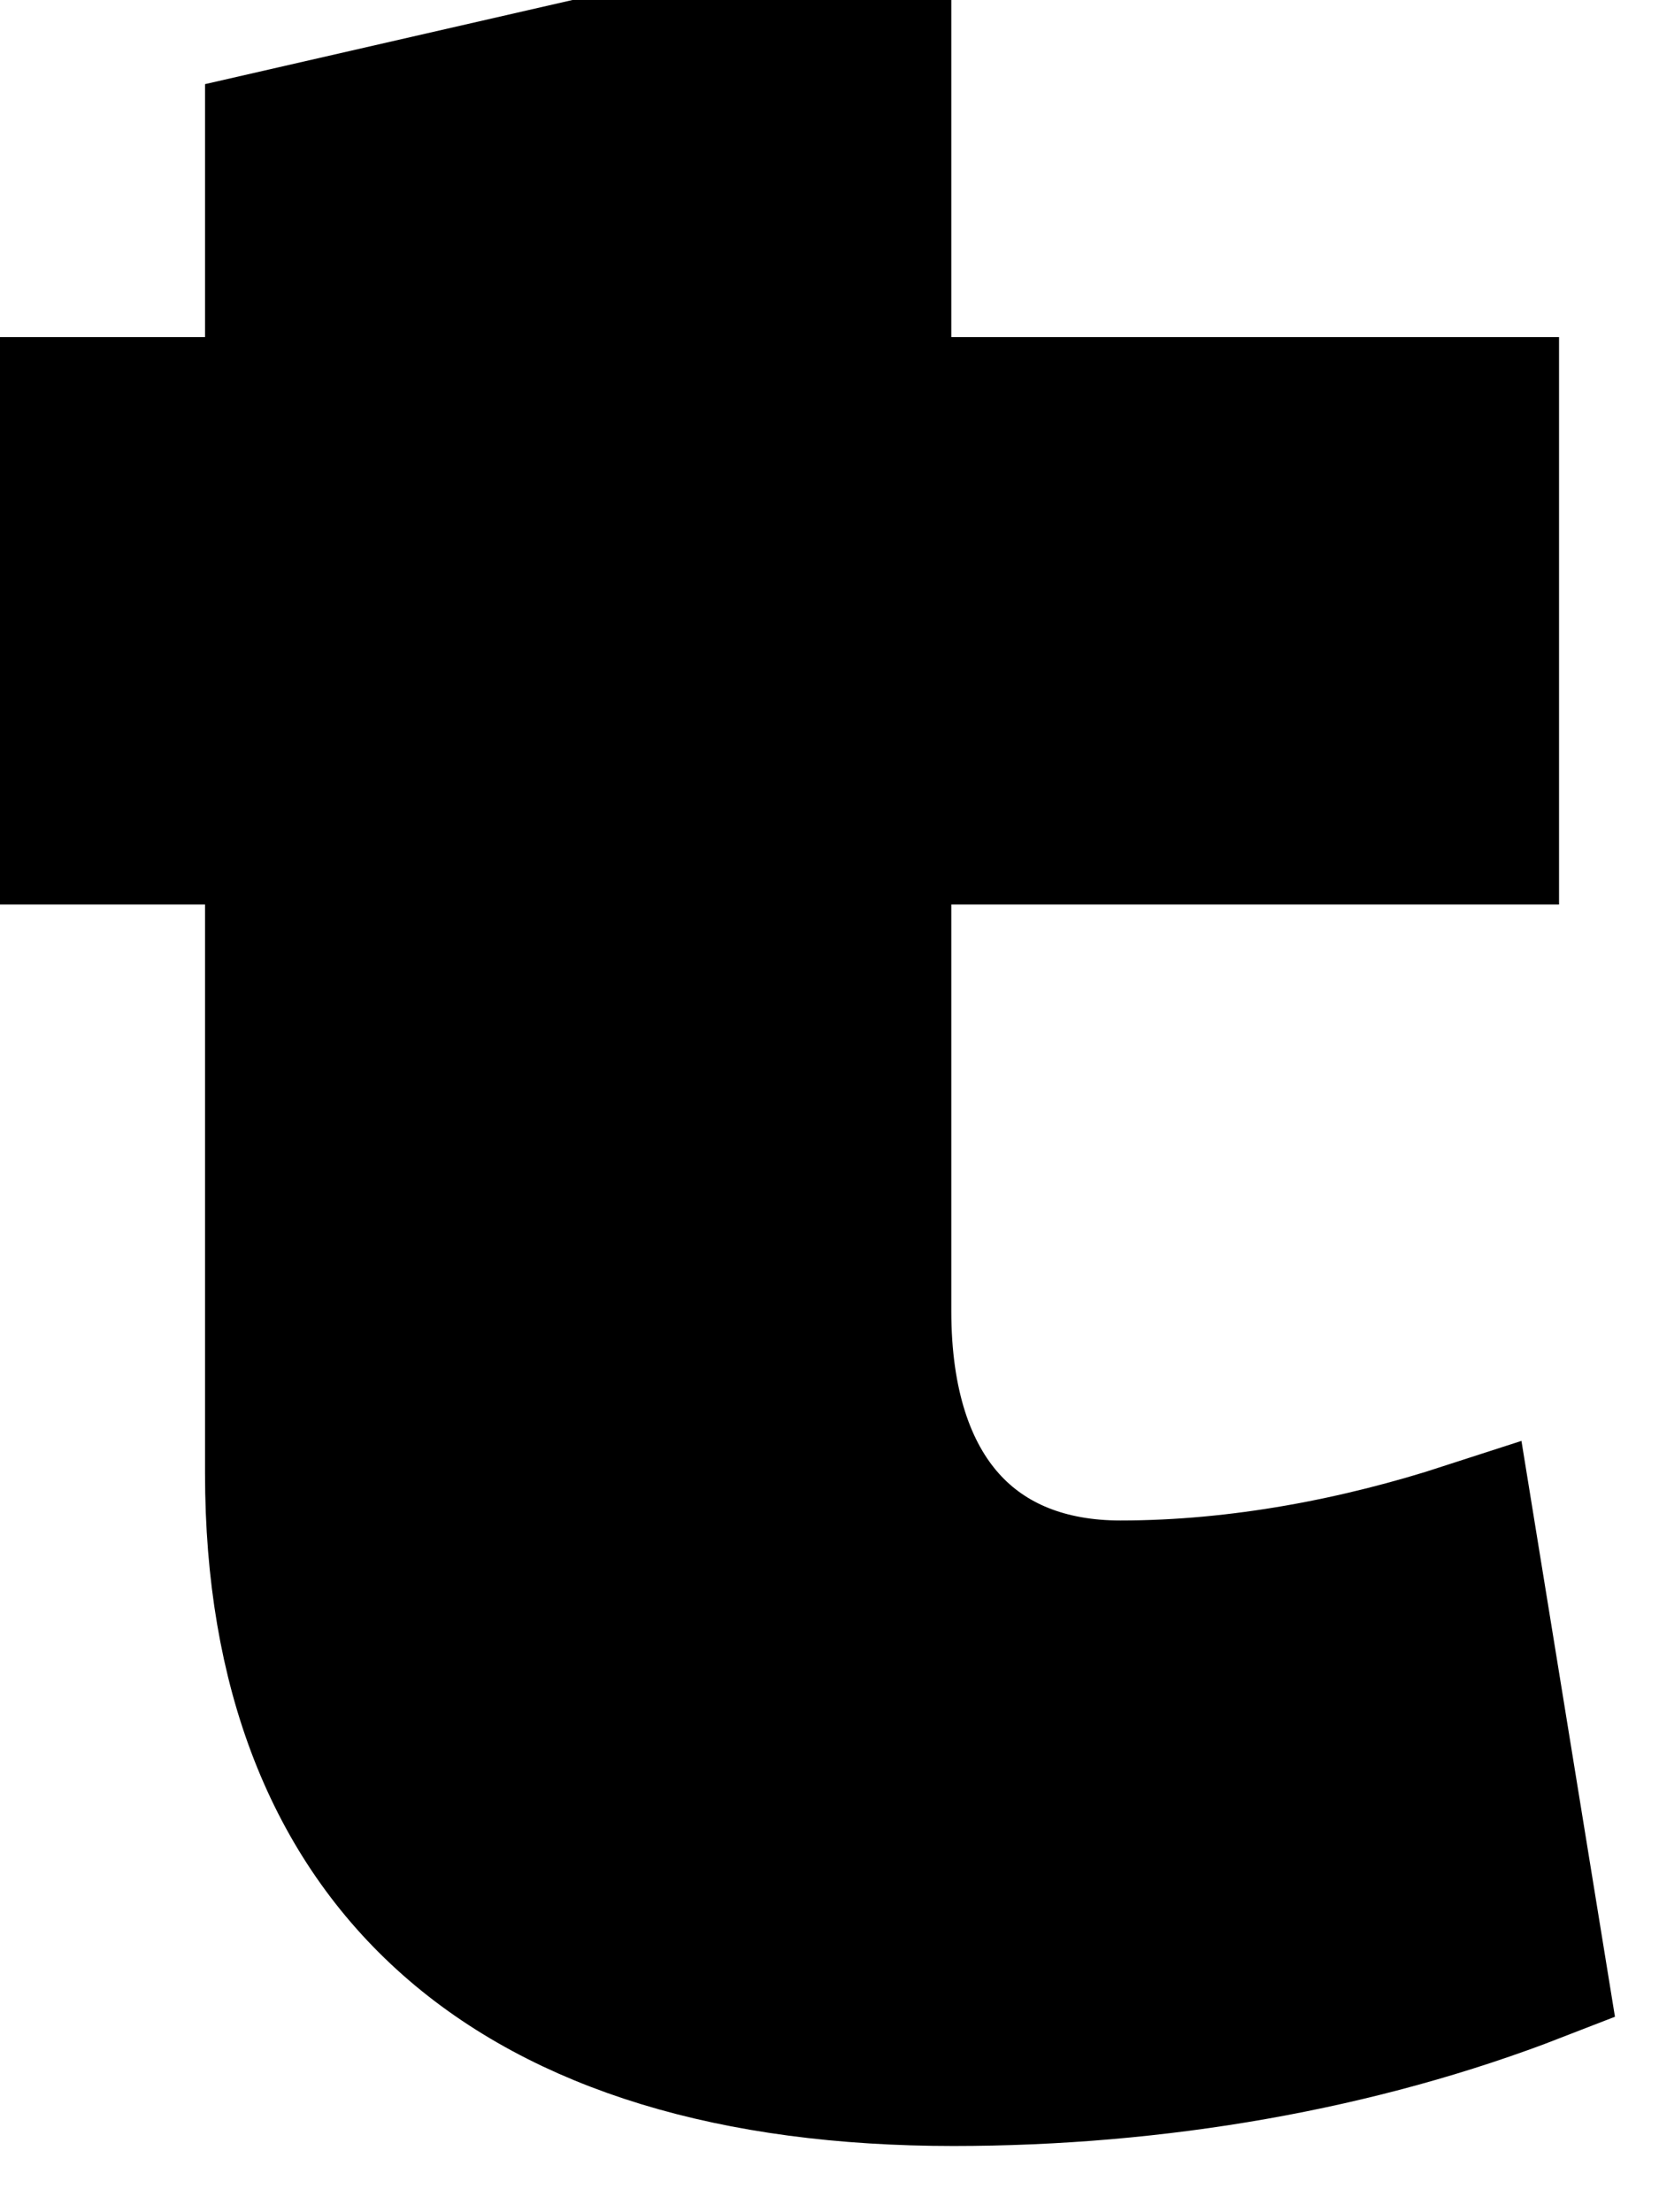 <?xml version="1.0" encoding="utf-8"?>
<svg xmlns="http://www.w3.org/2000/svg" fill="none" height="100%" overflow="visible" preserveAspectRatio="none" style="display: block;" viewBox="0 0 12 16" width="100%">
<g id="Vector">
<path d="M6.381 2.938H10.777V6.042H6.381V9.482C6.381 10.825 7.07 11.497 8.104 11.497C8.967 11.497 9.829 11.329 10.605 11.077L11.123 14.267C9.83 14.77 8.363 15.021 6.897 15.021C3.708 15.021 1.984 13.511 1.983 10.658V6.042H0V2.938H1.983V1.007L6.381 0V2.938Z" fill="black"/>
<path d="M6.381 2.938H10.777V6.042H6.381V9.482C6.381 10.825 7.07 11.497 8.104 11.497C8.967 11.497 9.829 11.329 10.605 11.077L11.123 14.267C9.83 14.77 8.363 15.021 6.897 15.021C3.708 15.021 1.984 13.511 1.983 10.658V6.042H0V2.938H1.983V1.007L6.381 0V2.938Z" stroke="black"/>
</g>
</svg>